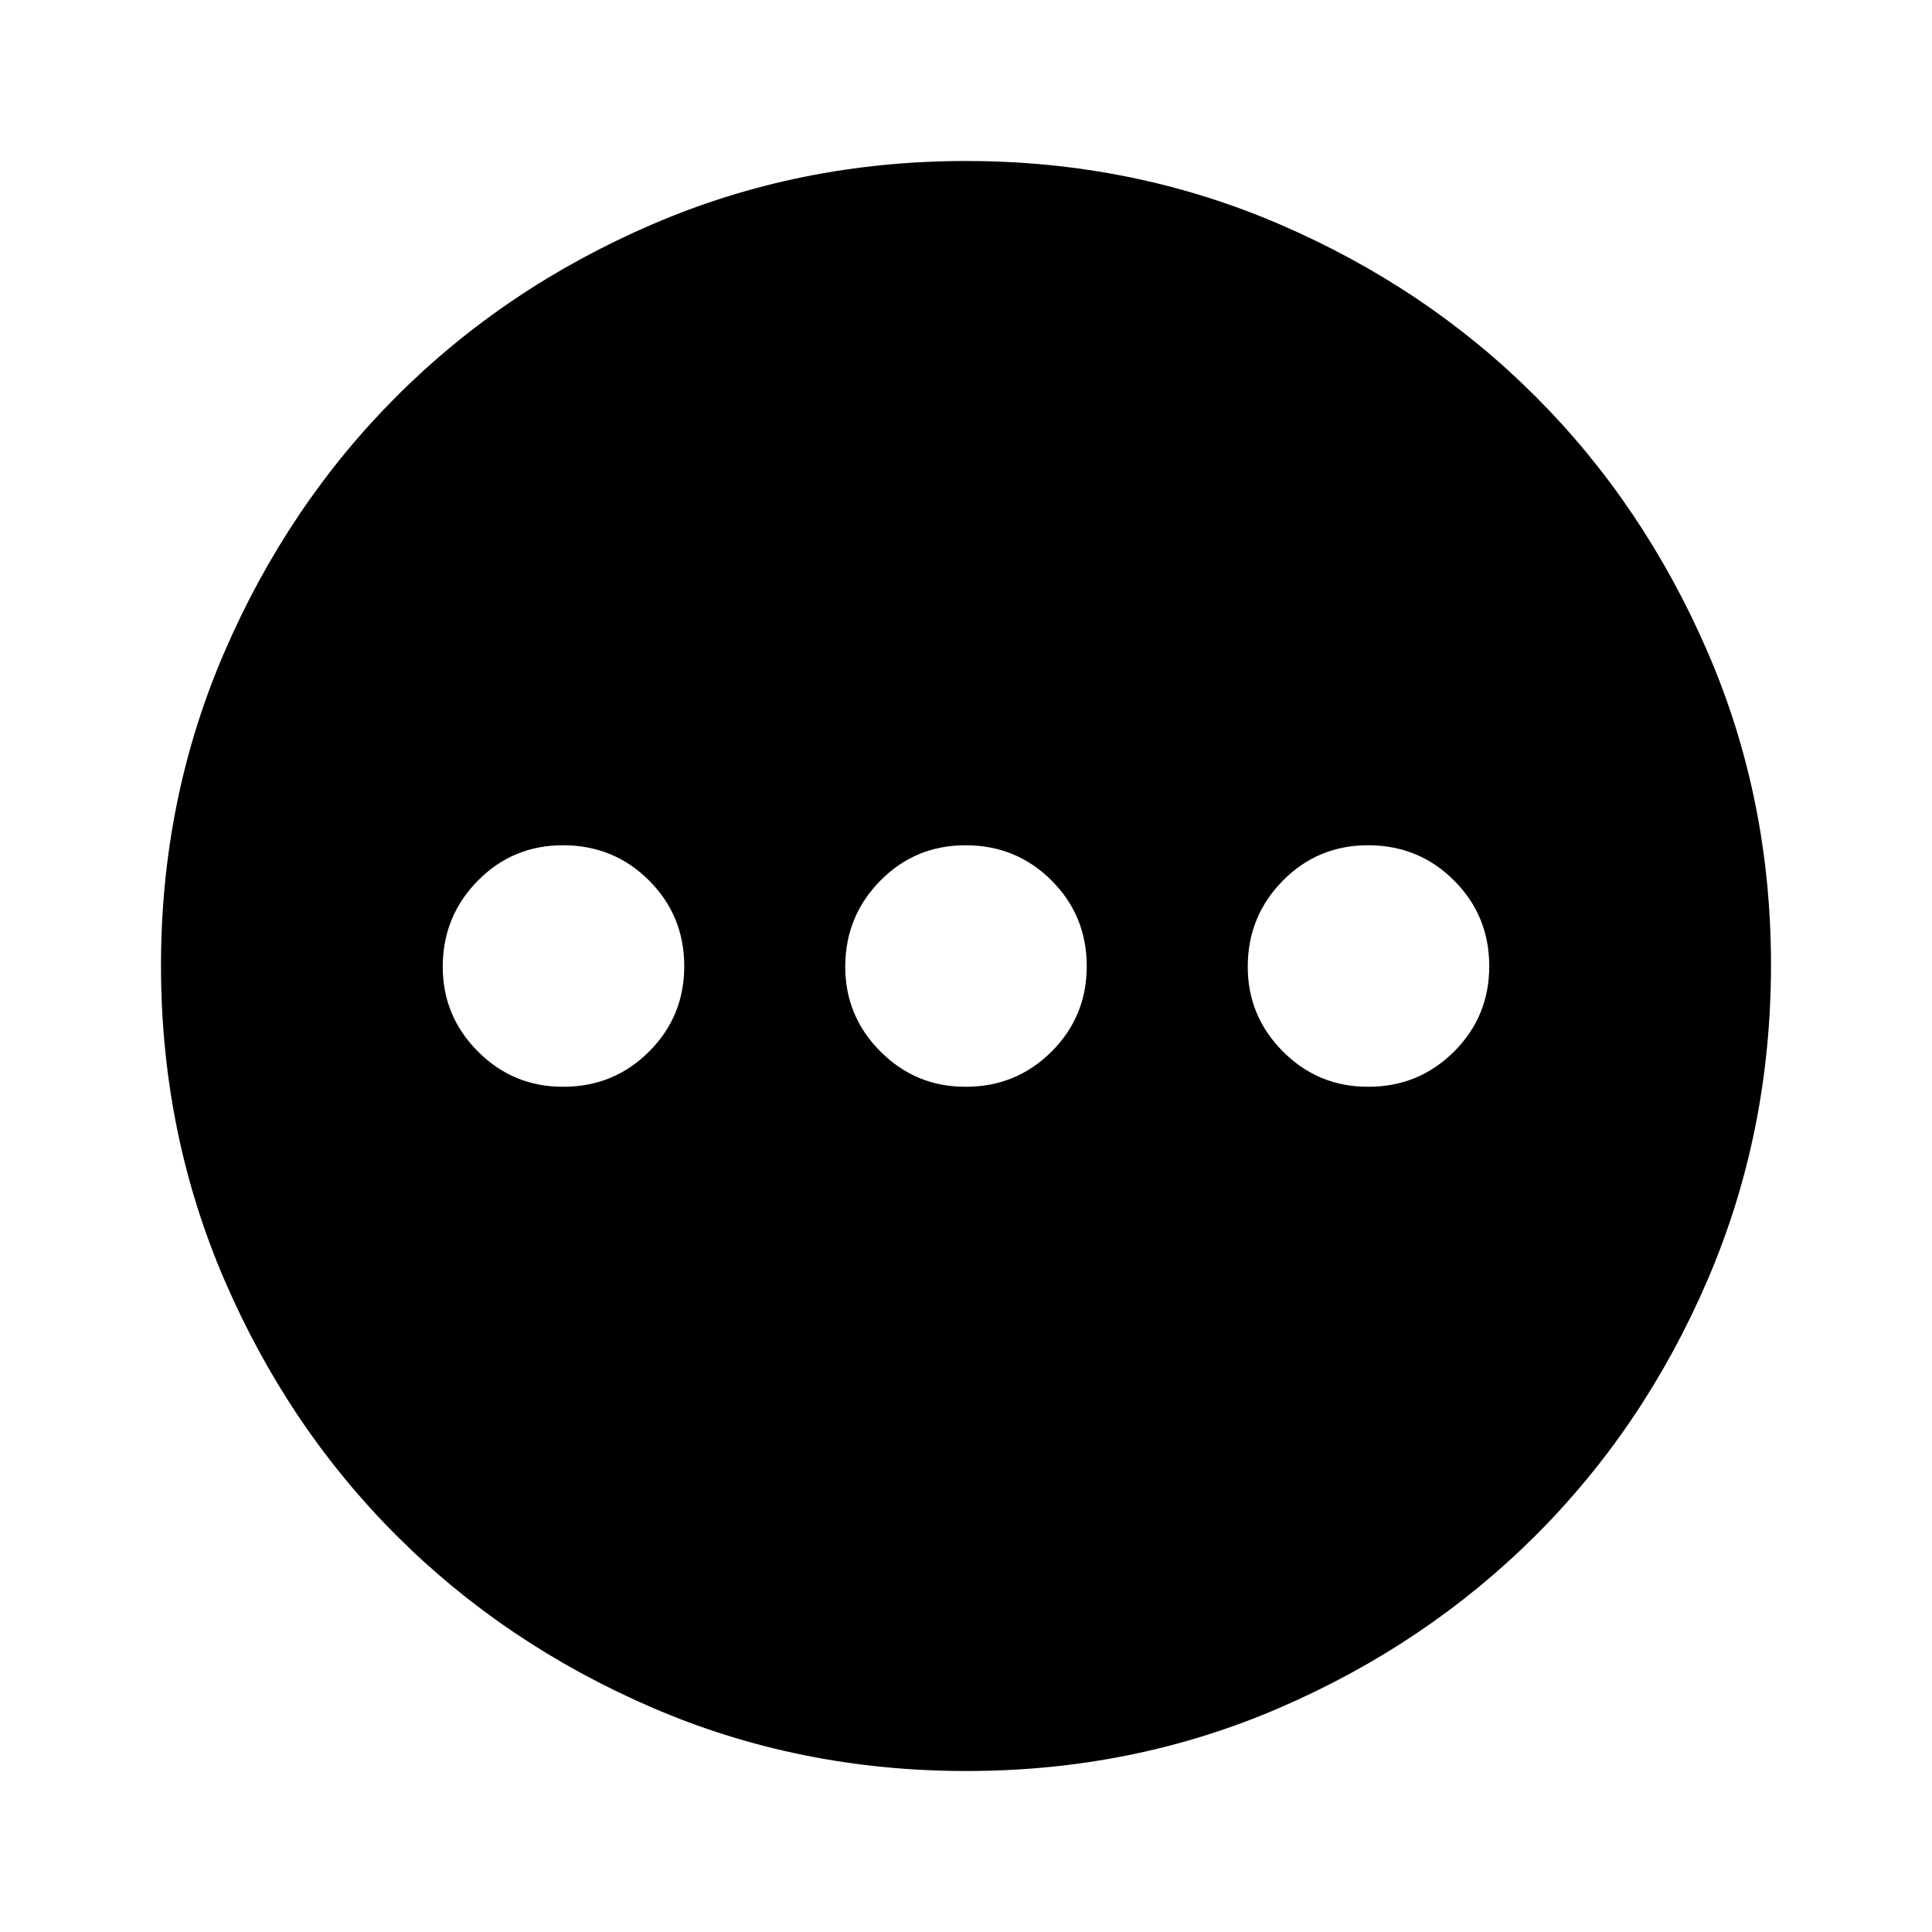 <?xml version="1.0" encoding="utf-8"?>
<!-- Generator: www.svgicons.com -->
<svg xmlns="http://www.w3.org/2000/svg" width="800" height="800" viewBox="0 0 24 24">
<path fill="currentColor" d="M7 13.5q.625 0 1.063-.437T8.5 12t-.437-1.062T7 10.5t-1.062.438T5.5 12t.438 1.063T7 13.5m5 0q.625 0 1.063-.437T13.5 12t-.437-1.062T12 10.5t-1.062.438T10.5 12t.438 1.063T12 13.5m5 0q.625 0 1.063-.437T18.5 12t-.437-1.062T17 10.5t-1.062.438T15.5 12t.438 1.063T17 13.5M12 22q-2.075 0-3.9-.788t-3.175-2.137T2.788 15.9T2 12t.788-3.9t2.137-3.175T8.1 2.788T12 2t3.9.788t3.175 2.137T21.213 8.1T22 12t-.788 3.9t-2.137 3.175t-3.175 2.138T12 22"/>
</svg>